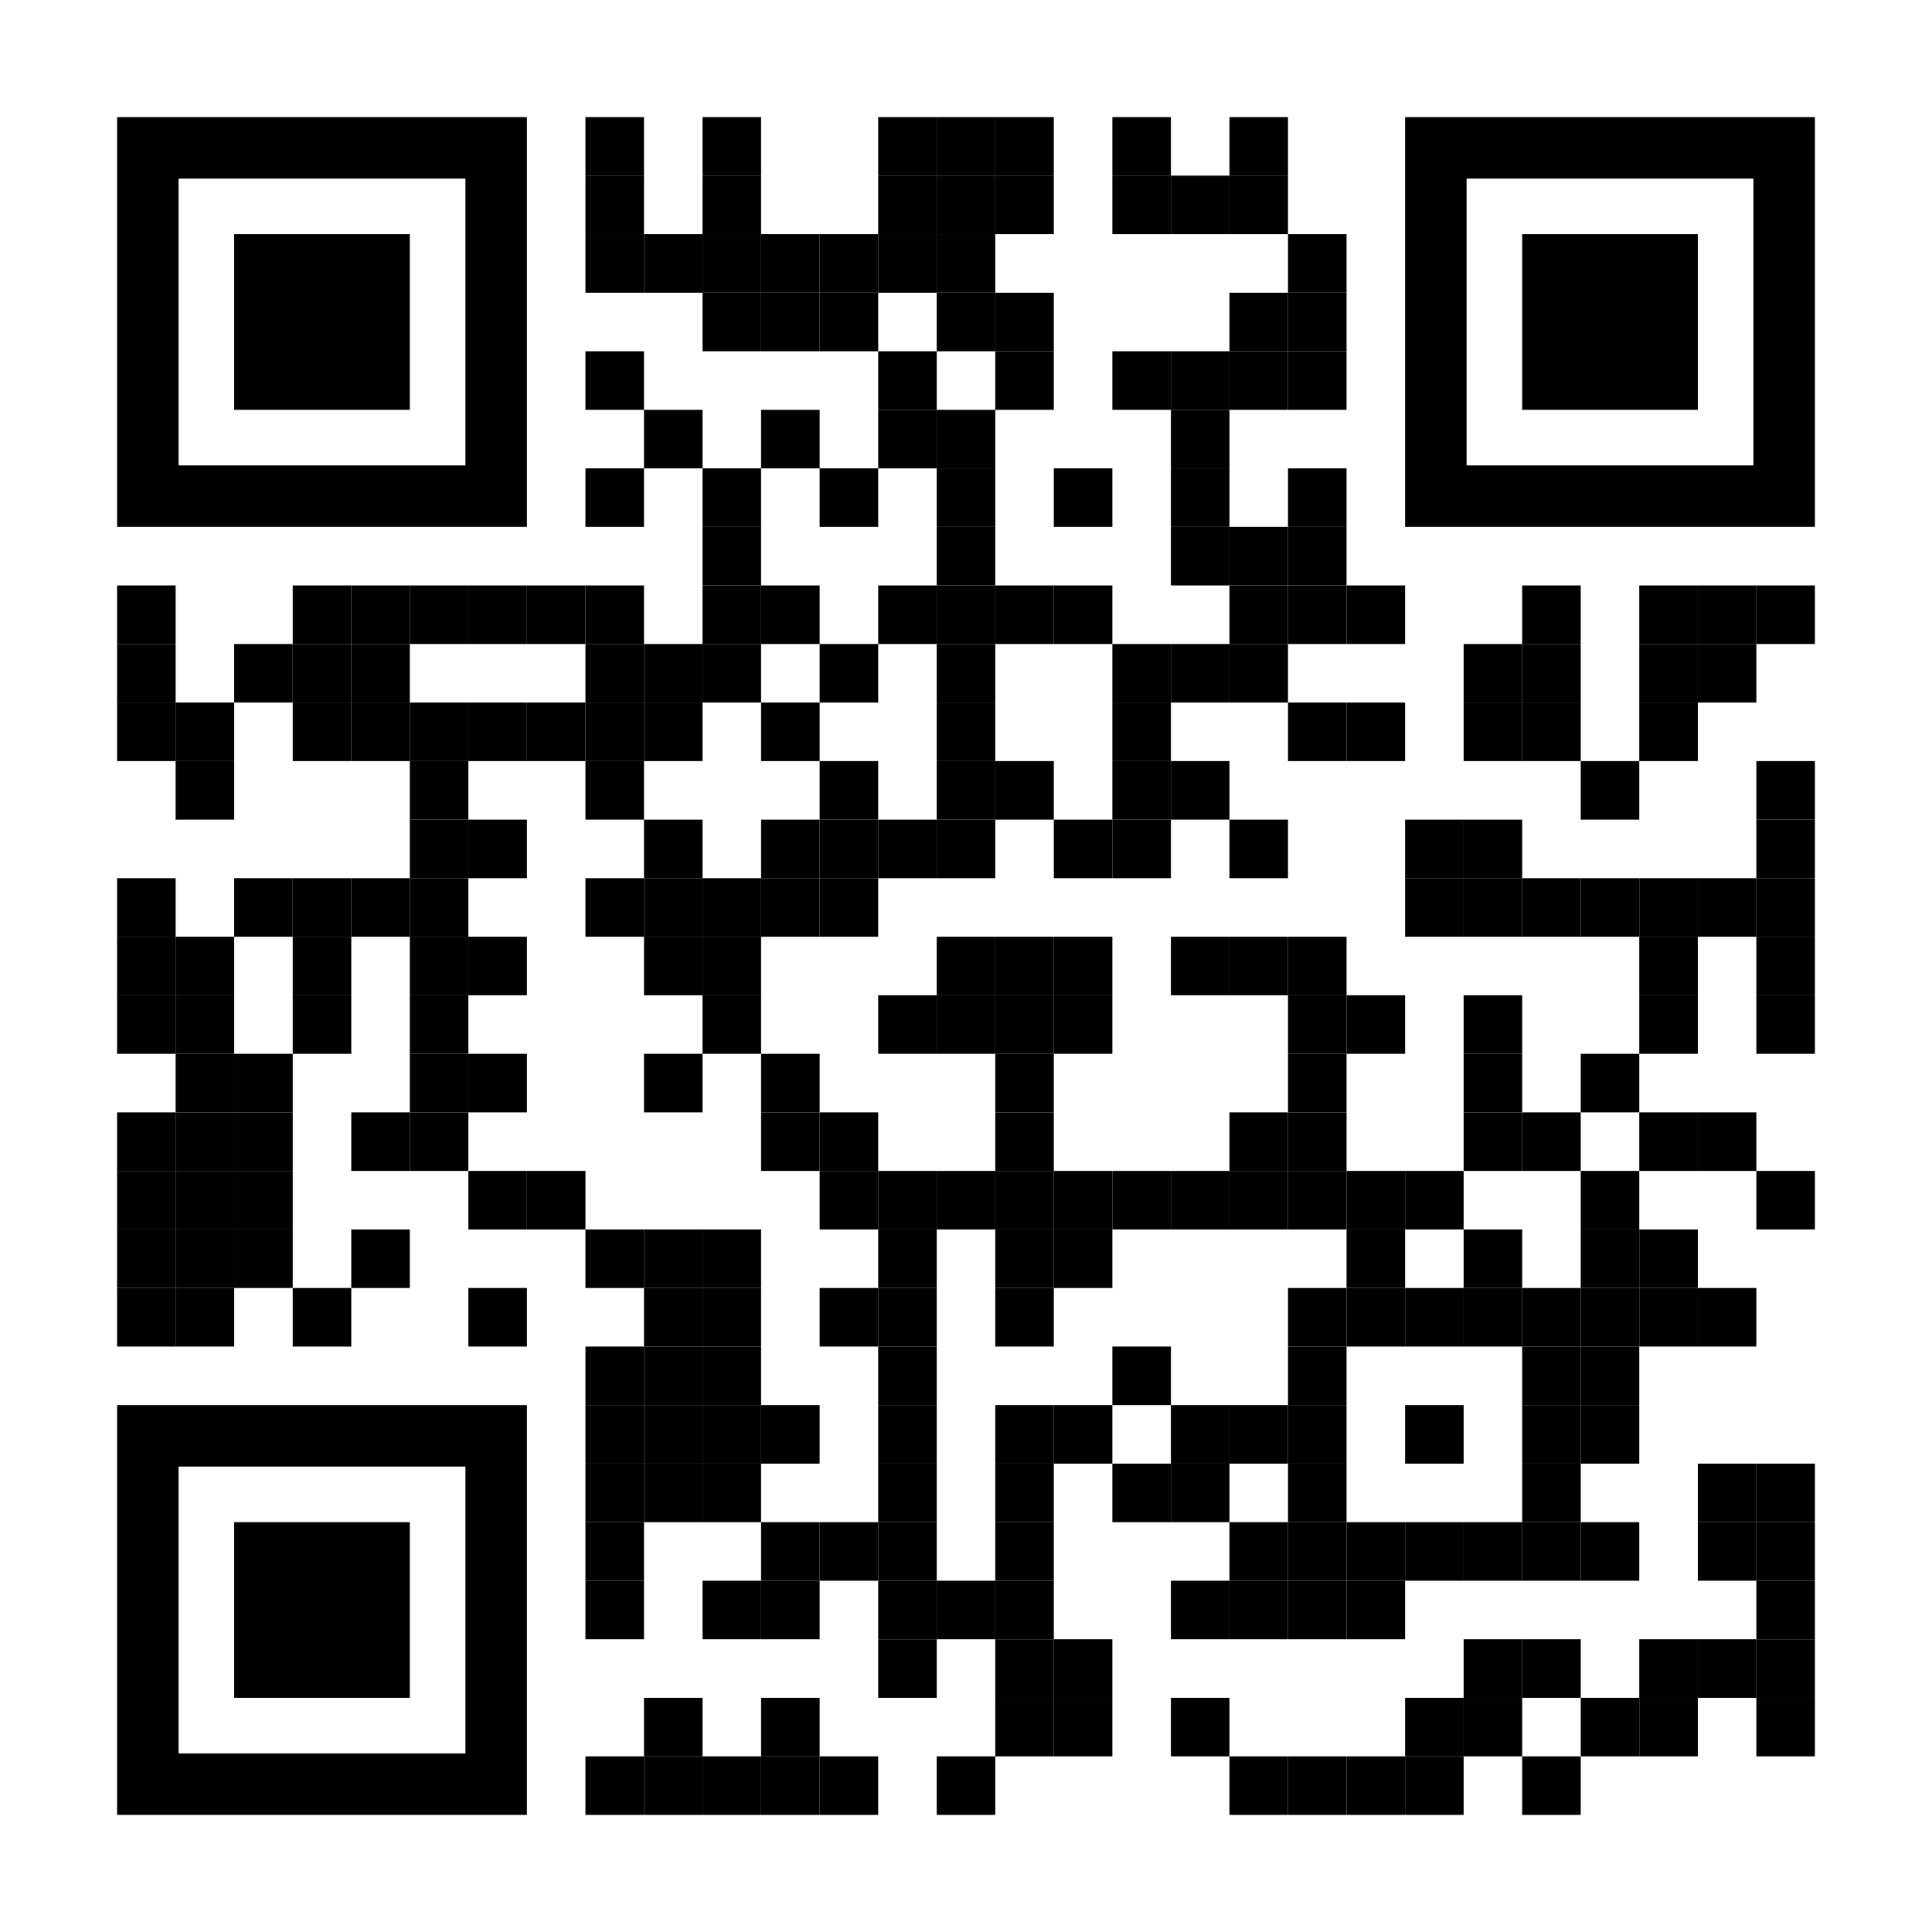 <?xml version="1.0" encoding="utf-8"?>
<!DOCTYPE svg PUBLIC "-//W3C//DTD SVG 1.1//EN" "http://www.w3.org/Graphics/SVG/1.1/DTD/svg11.dtd">
<svg version="1.1" id="Layer_1" xmlns="http://www.w3.org/2000/svg" xmlns:xlink="http://www.w3.org/1999/xlink" x="0px" y="0px"
width="429px" height="429px" viewBox="0 0 429 429" enable-background="new 0 0 429 429" xml:space="preserve">
<rect x="0" y="0" width="429" height="429" fill="rgb(255,255,255)" /><g transform="translate(26,26)"><g transform="translate(104,0) scale(0.13,0.13)"><g transform="" style="fill: rgb(0, 0, 0);">
<rect width="100" height="100"/>
</g></g><g transform="translate(130,0) scale(0.13,0.13)"><g transform="" style="fill: rgb(0, 0, 0);">
<rect width="100" height="100"/>
</g></g><g transform="translate(169,0) scale(0.13,0.13)"><g transform="" style="fill: rgb(0, 0, 0);">
<rect width="100" height="100"/>
</g></g><g transform="translate(182,0) scale(0.13,0.13)"><g transform="" style="fill: rgb(0, 0, 0);">
<rect width="100" height="100"/>
</g></g><g transform="translate(195,0) scale(0.13,0.13)"><g transform="" style="fill: rgb(0, 0, 0);">
<rect width="100" height="100"/>
</g></g><g transform="translate(221,0) scale(0.13,0.13)"><g transform="" style="fill: rgb(0, 0, 0);">
<rect width="100" height="100"/>
</g></g><g transform="translate(247,0) scale(0.13,0.13)"><g transform="" style="fill: rgb(0, 0, 0);">
<rect width="100" height="100"/>
</g></g><g transform="translate(104,13) scale(0.13,0.13)"><g transform="" style="fill: rgb(0, 0, 0);">
<rect width="100" height="100"/>
</g></g><g transform="translate(130,13) scale(0.13,0.13)"><g transform="" style="fill: rgb(0, 0, 0);">
<rect width="100" height="100"/>
</g></g><g transform="translate(169,13) scale(0.13,0.13)"><g transform="" style="fill: rgb(0, 0, 0);">
<rect width="100" height="100"/>
</g></g><g transform="translate(182,13) scale(0.13,0.13)"><g transform="" style="fill: rgb(0, 0, 0);">
<rect width="100" height="100"/>
</g></g><g transform="translate(195,13) scale(0.13,0.13)"><g transform="" style="fill: rgb(0, 0, 0);">
<rect width="100" height="100"/>
</g></g><g transform="translate(221,13) scale(0.13,0.13)"><g transform="" style="fill: rgb(0, 0, 0);">
<rect width="100" height="100"/>
</g></g><g transform="translate(234,13) scale(0.13,0.13)"><g transform="" style="fill: rgb(0, 0, 0);">
<rect width="100" height="100"/>
</g></g><g transform="translate(247,13) scale(0.13,0.13)"><g transform="" style="fill: rgb(0, 0, 0);">
<rect width="100" height="100"/>
</g></g><g transform="translate(104,26) scale(0.13,0.13)"><g transform="" style="fill: rgb(0, 0, 0);">
<rect width="100" height="100"/>
</g></g><g transform="translate(117,26) scale(0.13,0.13)"><g transform="" style="fill: rgb(0, 0, 0);">
<rect width="100" height="100"/>
</g></g><g transform="translate(130,26) scale(0.13,0.13)"><g transform="" style="fill: rgb(0, 0, 0);">
<rect width="100" height="100"/>
</g></g><g transform="translate(143,26) scale(0.13,0.13)"><g transform="" style="fill: rgb(0, 0, 0);">
<rect width="100" height="100"/>
</g></g><g transform="translate(156,26) scale(0.13,0.13)"><g transform="" style="fill: rgb(0, 0, 0);">
<rect width="100" height="100"/>
</g></g><g transform="translate(169,26) scale(0.13,0.13)"><g transform="" style="fill: rgb(0, 0, 0);">
<rect width="100" height="100"/>
</g></g><g transform="translate(182,26) scale(0.13,0.13)"><g transform="" style="fill: rgb(0, 0, 0);">
<rect width="100" height="100"/>
</g></g><g transform="translate(260,26) scale(0.13,0.13)"><g transform="" style="fill: rgb(0, 0, 0);">
<rect width="100" height="100"/>
</g></g><g transform="translate(130,39) scale(0.13,0.13)"><g transform="" style="fill: rgb(0, 0, 0);">
<rect width="100" height="100"/>
</g></g><g transform="translate(143,39) scale(0.13,0.13)"><g transform="" style="fill: rgb(0, 0, 0);">
<rect width="100" height="100"/>
</g></g><g transform="translate(156,39) scale(0.13,0.13)"><g transform="" style="fill: rgb(0, 0, 0);">
<rect width="100" height="100"/>
</g></g><g transform="translate(182,39) scale(0.13,0.13)"><g transform="" style="fill: rgb(0, 0, 0);">
<rect width="100" height="100"/>
</g></g><g transform="translate(195,39) scale(0.13,0.13)"><g transform="" style="fill: rgb(0, 0, 0);">
<rect width="100" height="100"/>
</g></g><g transform="translate(247,39) scale(0.13,0.13)"><g transform="" style="fill: rgb(0, 0, 0);">
<rect width="100" height="100"/>
</g></g><g transform="translate(260,39) scale(0.13,0.13)"><g transform="" style="fill: rgb(0, 0, 0);">
<rect width="100" height="100"/>
</g></g><g transform="translate(104,52) scale(0.13,0.13)"><g transform="" style="fill: rgb(0, 0, 0);">
<rect width="100" height="100"/>
</g></g><g transform="translate(169,52) scale(0.13,0.13)"><g transform="" style="fill: rgb(0, 0, 0);">
<rect width="100" height="100"/>
</g></g><g transform="translate(195,52) scale(0.13,0.13)"><g transform="" style="fill: rgb(0, 0, 0);">
<rect width="100" height="100"/>
</g></g><g transform="translate(221,52) scale(0.13,0.13)"><g transform="" style="fill: rgb(0, 0, 0);">
<rect width="100" height="100"/>
</g></g><g transform="translate(234,52) scale(0.13,0.13)"><g transform="" style="fill: rgb(0, 0, 0);">
<rect width="100" height="100"/>
</g></g><g transform="translate(247,52) scale(0.13,0.13)"><g transform="" style="fill: rgb(0, 0, 0);">
<rect width="100" height="100"/>
</g></g><g transform="translate(260,52) scale(0.13,0.13)"><g transform="" style="fill: rgb(0, 0, 0);">
<rect width="100" height="100"/>
</g></g><g transform="translate(117,65) scale(0.13,0.13)"><g transform="" style="fill: rgb(0, 0, 0);">
<rect width="100" height="100"/>
</g></g><g transform="translate(143,65) scale(0.13,0.13)"><g transform="" style="fill: rgb(0, 0, 0);">
<rect width="100" height="100"/>
</g></g><g transform="translate(169,65) scale(0.13,0.13)"><g transform="" style="fill: rgb(0, 0, 0);">
<rect width="100" height="100"/>
</g></g><g transform="translate(182,65) scale(0.13,0.13)"><g transform="" style="fill: rgb(0, 0, 0);">
<rect width="100" height="100"/>
</g></g><g transform="translate(234,65) scale(0.13,0.13)"><g transform="" style="fill: rgb(0, 0, 0);">
<rect width="100" height="100"/>
</g></g><g transform="translate(104,78) scale(0.13,0.13)"><g transform="" style="fill: rgb(0, 0, 0);">
<rect width="100" height="100"/>
</g></g><g transform="translate(130,78) scale(0.13,0.13)"><g transform="" style="fill: rgb(0, 0, 0);">
<rect width="100" height="100"/>
</g></g><g transform="translate(156,78) scale(0.13,0.13)"><g transform="" style="fill: rgb(0, 0, 0);">
<rect width="100" height="100"/>
</g></g><g transform="translate(182,78) scale(0.13,0.13)"><g transform="" style="fill: rgb(0, 0, 0);">
<rect width="100" height="100"/>
</g></g><g transform="translate(208,78) scale(0.13,0.13)"><g transform="" style="fill: rgb(0, 0, 0);">
<rect width="100" height="100"/>
</g></g><g transform="translate(234,78) scale(0.13,0.13)"><g transform="" style="fill: rgb(0, 0, 0);">
<rect width="100" height="100"/>
</g></g><g transform="translate(260,78) scale(0.13,0.13)"><g transform="" style="fill: rgb(0, 0, 0);">
<rect width="100" height="100"/>
</g></g><g transform="translate(130,91) scale(0.13,0.13)"><g transform="" style="fill: rgb(0, 0, 0);">
<rect width="100" height="100"/>
</g></g><g transform="translate(182,91) scale(0.13,0.13)"><g transform="" style="fill: rgb(0, 0, 0);">
<rect width="100" height="100"/>
</g></g><g transform="translate(234,91) scale(0.13,0.13)"><g transform="" style="fill: rgb(0, 0, 0);">
<rect width="100" height="100"/>
</g></g><g transform="translate(247,91) scale(0.13,0.13)"><g transform="" style="fill: rgb(0, 0, 0);">
<rect width="100" height="100"/>
</g></g><g transform="translate(260,91) scale(0.13,0.13)"><g transform="" style="fill: rgb(0, 0, 0);">
<rect width="100" height="100"/>
</g></g><g transform="translate(0,104) scale(0.13,0.13)"><g transform="" style="fill: rgb(0, 0, 0);">
<rect width="100" height="100"/>
</g></g><g transform="translate(39,104) scale(0.13,0.13)"><g transform="" style="fill: rgb(0, 0, 0);">
<rect width="100" height="100"/>
</g></g><g transform="translate(52,104) scale(0.13,0.13)"><g transform="" style="fill: rgb(0, 0, 0);">
<rect width="100" height="100"/>
</g></g><g transform="translate(65,104) scale(0.13,0.13)"><g transform="" style="fill: rgb(0, 0, 0);">
<rect width="100" height="100"/>
</g></g><g transform="translate(78,104) scale(0.13,0.13)"><g transform="" style="fill: rgb(0, 0, 0);">
<rect width="100" height="100"/>
</g></g><g transform="translate(91,104) scale(0.13,0.13)"><g transform="" style="fill: rgb(0, 0, 0);">
<rect width="100" height="100"/>
</g></g><g transform="translate(104,104) scale(0.13,0.13)"><g transform="" style="fill: rgb(0, 0, 0);">
<rect width="100" height="100"/>
</g></g><g transform="translate(130,104) scale(0.13,0.13)"><g transform="" style="fill: rgb(0, 0, 0);">
<rect width="100" height="100"/>
</g></g><g transform="translate(143,104) scale(0.13,0.13)"><g transform="" style="fill: rgb(0, 0, 0);">
<rect width="100" height="100"/>
</g></g><g transform="translate(169,104) scale(0.13,0.13)"><g transform="" style="fill: rgb(0, 0, 0);">
<rect width="100" height="100"/>
</g></g><g transform="translate(182,104) scale(0.13,0.13)"><g transform="" style="fill: rgb(0, 0, 0);">
<rect width="100" height="100"/>
</g></g><g transform="translate(195,104) scale(0.13,0.13)"><g transform="" style="fill: rgb(0, 0, 0);">
<rect width="100" height="100"/>
</g></g><g transform="translate(208,104) scale(0.13,0.13)"><g transform="" style="fill: rgb(0, 0, 0);">
<rect width="100" height="100"/>
</g></g><g transform="translate(247,104) scale(0.13,0.13)"><g transform="" style="fill: rgb(0, 0, 0);">
<rect width="100" height="100"/>
</g></g><g transform="translate(260,104) scale(0.13,0.13)"><g transform="" style="fill: rgb(0, 0, 0);">
<rect width="100" height="100"/>
</g></g><g transform="translate(273,104) scale(0.13,0.13)"><g transform="" style="fill: rgb(0, 0, 0);">
<rect width="100" height="100"/>
</g></g><g transform="translate(312,104) scale(0.13,0.13)"><g transform="" style="fill: rgb(0, 0, 0);">
<rect width="100" height="100"/>
</g></g><g transform="translate(338,104) scale(0.13,0.13)"><g transform="" style="fill: rgb(0, 0, 0);">
<rect width="100" height="100"/>
</g></g><g transform="translate(351,104) scale(0.13,0.13)"><g transform="" style="fill: rgb(0, 0, 0);">
<rect width="100" height="100"/>
</g></g><g transform="translate(364,104) scale(0.13,0.13)"><g transform="" style="fill: rgb(0, 0, 0);">
<rect width="100" height="100"/>
</g></g><g transform="translate(0,117) scale(0.13,0.13)"><g transform="" style="fill: rgb(0, 0, 0);">
<rect width="100" height="100"/>
</g></g><g transform="translate(26,117) scale(0.13,0.13)"><g transform="" style="fill: rgb(0, 0, 0);">
<rect width="100" height="100"/>
</g></g><g transform="translate(39,117) scale(0.13,0.13)"><g transform="" style="fill: rgb(0, 0, 0);">
<rect width="100" height="100"/>
</g></g><g transform="translate(52,117) scale(0.13,0.13)"><g transform="" style="fill: rgb(0, 0, 0);">
<rect width="100" height="100"/>
</g></g><g transform="translate(104,117) scale(0.13,0.13)"><g transform="" style="fill: rgb(0, 0, 0);">
<rect width="100" height="100"/>
</g></g><g transform="translate(117,117) scale(0.13,0.13)"><g transform="" style="fill: rgb(0, 0, 0);">
<rect width="100" height="100"/>
</g></g><g transform="translate(130,117) scale(0.13,0.13)"><g transform="" style="fill: rgb(0, 0, 0);">
<rect width="100" height="100"/>
</g></g><g transform="translate(156,117) scale(0.13,0.13)"><g transform="" style="fill: rgb(0, 0, 0);">
<rect width="100" height="100"/>
</g></g><g transform="translate(182,117) scale(0.13,0.13)"><g transform="" style="fill: rgb(0, 0, 0);">
<rect width="100" height="100"/>
</g></g><g transform="translate(221,117) scale(0.13,0.13)"><g transform="" style="fill: rgb(0, 0, 0);">
<rect width="100" height="100"/>
</g></g><g transform="translate(234,117) scale(0.13,0.13)"><g transform="" style="fill: rgb(0, 0, 0);">
<rect width="100" height="100"/>
</g></g><g transform="translate(247,117) scale(0.13,0.13)"><g transform="" style="fill: rgb(0, 0, 0);">
<rect width="100" height="100"/>
</g></g><g transform="translate(299,117) scale(0.13,0.13)"><g transform="" style="fill: rgb(0, 0, 0);">
<rect width="100" height="100"/>
</g></g><g transform="translate(312,117) scale(0.13,0.13)"><g transform="" style="fill: rgb(0, 0, 0);">
<rect width="100" height="100"/>
</g></g><g transform="translate(338,117) scale(0.13,0.13)"><g transform="" style="fill: rgb(0, 0, 0);">
<rect width="100" height="100"/>
</g></g><g transform="translate(351,117) scale(0.13,0.13)"><g transform="" style="fill: rgb(0, 0, 0);">
<rect width="100" height="100"/>
</g></g><g transform="translate(0,130) scale(0.13,0.13)"><g transform="" style="fill: rgb(0, 0, 0);">
<rect width="100" height="100"/>
</g></g><g transform="translate(13,130) scale(0.13,0.13)"><g transform="" style="fill: rgb(0, 0, 0);">
<rect width="100" height="100"/>
</g></g><g transform="translate(39,130) scale(0.13,0.13)"><g transform="" style="fill: rgb(0, 0, 0);">
<rect width="100" height="100"/>
</g></g><g transform="translate(52,130) scale(0.13,0.13)"><g transform="" style="fill: rgb(0, 0, 0);">
<rect width="100" height="100"/>
</g></g><g transform="translate(65,130) scale(0.13,0.13)"><g transform="" style="fill: rgb(0, 0, 0);">
<rect width="100" height="100"/>
</g></g><g transform="translate(78,130) scale(0.13,0.13)"><g transform="" style="fill: rgb(0, 0, 0);">
<rect width="100" height="100"/>
</g></g><g transform="translate(91,130) scale(0.13,0.13)"><g transform="" style="fill: rgb(0, 0, 0);">
<rect width="100" height="100"/>
</g></g><g transform="translate(104,130) scale(0.13,0.13)"><g transform="" style="fill: rgb(0, 0, 0);">
<rect width="100" height="100"/>
</g></g><g transform="translate(117,130) scale(0.13,0.13)"><g transform="" style="fill: rgb(0, 0, 0);">
<rect width="100" height="100"/>
</g></g><g transform="translate(143,130) scale(0.13,0.13)"><g transform="" style="fill: rgb(0, 0, 0);">
<rect width="100" height="100"/>
</g></g><g transform="translate(182,130) scale(0.13,0.13)"><g transform="" style="fill: rgb(0, 0, 0);">
<rect width="100" height="100"/>
</g></g><g transform="translate(221,130) scale(0.13,0.13)"><g transform="" style="fill: rgb(0, 0, 0);">
<rect width="100" height="100"/>
</g></g><g transform="translate(260,130) scale(0.13,0.13)"><g transform="" style="fill: rgb(0, 0, 0);">
<rect width="100" height="100"/>
</g></g><g transform="translate(273,130) scale(0.13,0.13)"><g transform="" style="fill: rgb(0, 0, 0);">
<rect width="100" height="100"/>
</g></g><g transform="translate(299,130) scale(0.13,0.13)"><g transform="" style="fill: rgb(0, 0, 0);">
<rect width="100" height="100"/>
</g></g><g transform="translate(312,130) scale(0.13,0.13)"><g transform="" style="fill: rgb(0, 0, 0);">
<rect width="100" height="100"/>
</g></g><g transform="translate(338,130) scale(0.13,0.13)"><g transform="" style="fill: rgb(0, 0, 0);">
<rect width="100" height="100"/>
</g></g><g transform="translate(13,143) scale(0.13,0.13)"><g transform="" style="fill: rgb(0, 0, 0);">
<rect width="100" height="100"/>
</g></g><g transform="translate(65,143) scale(0.13,0.13)"><g transform="" style="fill: rgb(0, 0, 0);">
<rect width="100" height="100"/>
</g></g><g transform="translate(104,143) scale(0.13,0.13)"><g transform="" style="fill: rgb(0, 0, 0);">
<rect width="100" height="100"/>
</g></g><g transform="translate(156,143) scale(0.13,0.13)"><g transform="" style="fill: rgb(0, 0, 0);">
<rect width="100" height="100"/>
</g></g><g transform="translate(182,143) scale(0.13,0.13)"><g transform="" style="fill: rgb(0, 0, 0);">
<rect width="100" height="100"/>
</g></g><g transform="translate(195,143) scale(0.13,0.13)"><g transform="" style="fill: rgb(0, 0, 0);">
<rect width="100" height="100"/>
</g></g><g transform="translate(221,143) scale(0.13,0.13)"><g transform="" style="fill: rgb(0, 0, 0);">
<rect width="100" height="100"/>
</g></g><g transform="translate(234,143) scale(0.13,0.13)"><g transform="" style="fill: rgb(0, 0, 0);">
<rect width="100" height="100"/>
</g></g><g transform="translate(325,143) scale(0.13,0.13)"><g transform="" style="fill: rgb(0, 0, 0);">
<rect width="100" height="100"/>
</g></g><g transform="translate(364,143) scale(0.13,0.13)"><g transform="" style="fill: rgb(0, 0, 0);">
<rect width="100" height="100"/>
</g></g><g transform="translate(65,156) scale(0.13,0.13)"><g transform="" style="fill: rgb(0, 0, 0);">
<rect width="100" height="100"/>
</g></g><g transform="translate(78,156) scale(0.13,0.13)"><g transform="" style="fill: rgb(0, 0, 0);">
<rect width="100" height="100"/>
</g></g><g transform="translate(117,156) scale(0.13,0.13)"><g transform="" style="fill: rgb(0, 0, 0);">
<rect width="100" height="100"/>
</g></g><g transform="translate(143,156) scale(0.13,0.13)"><g transform="" style="fill: rgb(0, 0, 0);">
<rect width="100" height="100"/>
</g></g><g transform="translate(156,156) scale(0.13,0.13)"><g transform="" style="fill: rgb(0, 0, 0);">
<rect width="100" height="100"/>
</g></g><g transform="translate(169,156) scale(0.13,0.13)"><g transform="" style="fill: rgb(0, 0, 0);">
<rect width="100" height="100"/>
</g></g><g transform="translate(182,156) scale(0.13,0.13)"><g transform="" style="fill: rgb(0, 0, 0);">
<rect width="100" height="100"/>
</g></g><g transform="translate(208,156) scale(0.13,0.13)"><g transform="" style="fill: rgb(0, 0, 0);">
<rect width="100" height="100"/>
</g></g><g transform="translate(221,156) scale(0.13,0.13)"><g transform="" style="fill: rgb(0, 0, 0);">
<rect width="100" height="100"/>
</g></g><g transform="translate(247,156) scale(0.13,0.13)"><g transform="" style="fill: rgb(0, 0, 0);">
<rect width="100" height="100"/>
</g></g><g transform="translate(286,156) scale(0.13,0.13)"><g transform="" style="fill: rgb(0, 0, 0);">
<rect width="100" height="100"/>
</g></g><g transform="translate(299,156) scale(0.13,0.13)"><g transform="" style="fill: rgb(0, 0, 0);">
<rect width="100" height="100"/>
</g></g><g transform="translate(364,156) scale(0.13,0.13)"><g transform="" style="fill: rgb(0, 0, 0);">
<rect width="100" height="100"/>
</g></g><g transform="translate(0,169) scale(0.13,0.13)"><g transform="" style="fill: rgb(0, 0, 0);">
<rect width="100" height="100"/>
</g></g><g transform="translate(26,169) scale(0.13,0.13)"><g transform="" style="fill: rgb(0, 0, 0);">
<rect width="100" height="100"/>
</g></g><g transform="translate(39,169) scale(0.13,0.13)"><g transform="" style="fill: rgb(0, 0, 0);">
<rect width="100" height="100"/>
</g></g><g transform="translate(52,169) scale(0.13,0.13)"><g transform="" style="fill: rgb(0, 0, 0);">
<rect width="100" height="100"/>
</g></g><g transform="translate(65,169) scale(0.13,0.13)"><g transform="" style="fill: rgb(0, 0, 0);">
<rect width="100" height="100"/>
</g></g><g transform="translate(104,169) scale(0.13,0.13)"><g transform="" style="fill: rgb(0, 0, 0);">
<rect width="100" height="100"/>
</g></g><g transform="translate(117,169) scale(0.13,0.13)"><g transform="" style="fill: rgb(0, 0, 0);">
<rect width="100" height="100"/>
</g></g><g transform="translate(130,169) scale(0.13,0.13)"><g transform="" style="fill: rgb(0, 0, 0);">
<rect width="100" height="100"/>
</g></g><g transform="translate(143,169) scale(0.13,0.13)"><g transform="" style="fill: rgb(0, 0, 0);">
<rect width="100" height="100"/>
</g></g><g transform="translate(156,169) scale(0.13,0.13)"><g transform="" style="fill: rgb(0, 0, 0);">
<rect width="100" height="100"/>
</g></g><g transform="translate(286,169) scale(0.13,0.13)"><g transform="" style="fill: rgb(0, 0, 0);">
<rect width="100" height="100"/>
</g></g><g transform="translate(299,169) scale(0.13,0.13)"><g transform="" style="fill: rgb(0, 0, 0);">
<rect width="100" height="100"/>
</g></g><g transform="translate(312,169) scale(0.13,0.13)"><g transform="" style="fill: rgb(0, 0, 0);">
<rect width="100" height="100"/>
</g></g><g transform="translate(325,169) scale(0.13,0.13)"><g transform="" style="fill: rgb(0, 0, 0);">
<rect width="100" height="100"/>
</g></g><g transform="translate(338,169) scale(0.13,0.13)"><g transform="" style="fill: rgb(0, 0, 0);">
<rect width="100" height="100"/>
</g></g><g transform="translate(351,169) scale(0.13,0.13)"><g transform="" style="fill: rgb(0, 0, 0);">
<rect width="100" height="100"/>
</g></g><g transform="translate(364,169) scale(0.13,0.13)"><g transform="" style="fill: rgb(0, 0, 0);">
<rect width="100" height="100"/>
</g></g><g transform="translate(0,182) scale(0.13,0.13)"><g transform="" style="fill: rgb(0, 0, 0);">
<rect width="100" height="100"/>
</g></g><g transform="translate(13,182) scale(0.13,0.13)"><g transform="" style="fill: rgb(0, 0, 0);">
<rect width="100" height="100"/>
</g></g><g transform="translate(39,182) scale(0.13,0.13)"><g transform="" style="fill: rgb(0, 0, 0);">
<rect width="100" height="100"/>
</g></g><g transform="translate(65,182) scale(0.13,0.13)"><g transform="" style="fill: rgb(0, 0, 0);">
<rect width="100" height="100"/>
</g></g><g transform="translate(78,182) scale(0.13,0.13)"><g transform="" style="fill: rgb(0, 0, 0);">
<rect width="100" height="100"/>
</g></g><g transform="translate(117,182) scale(0.13,0.13)"><g transform="" style="fill: rgb(0, 0, 0);">
<rect width="100" height="100"/>
</g></g><g transform="translate(130,182) scale(0.13,0.13)"><g transform="" style="fill: rgb(0, 0, 0);">
<rect width="100" height="100"/>
</g></g><g transform="translate(182,182) scale(0.13,0.13)"><g transform="" style="fill: rgb(0, 0, 0);">
<rect width="100" height="100"/>
</g></g><g transform="translate(195,182) scale(0.13,0.13)"><g transform="" style="fill: rgb(0, 0, 0);">
<rect width="100" height="100"/>
</g></g><g transform="translate(208,182) scale(0.13,0.13)"><g transform="" style="fill: rgb(0, 0, 0);">
<rect width="100" height="100"/>
</g></g><g transform="translate(234,182) scale(0.13,0.13)"><g transform="" style="fill: rgb(0, 0, 0);">
<rect width="100" height="100"/>
</g></g><g transform="translate(247,182) scale(0.13,0.13)"><g transform="" style="fill: rgb(0, 0, 0);">
<rect width="100" height="100"/>
</g></g><g transform="translate(260,182) scale(0.13,0.13)"><g transform="" style="fill: rgb(0, 0, 0);">
<rect width="100" height="100"/>
</g></g><g transform="translate(338,182) scale(0.13,0.13)"><g transform="" style="fill: rgb(0, 0, 0);">
<rect width="100" height="100"/>
</g></g><g transform="translate(364,182) scale(0.13,0.13)"><g transform="" style="fill: rgb(0, 0, 0);">
<rect width="100" height="100"/>
</g></g><g transform="translate(0,195) scale(0.13,0.13)"><g transform="" style="fill: rgb(0, 0, 0);">
<rect width="100" height="100"/>
</g></g><g transform="translate(13,195) scale(0.13,0.13)"><g transform="" style="fill: rgb(0, 0, 0);">
<rect width="100" height="100"/>
</g></g><g transform="translate(39,195) scale(0.13,0.13)"><g transform="" style="fill: rgb(0, 0, 0);">
<rect width="100" height="100"/>
</g></g><g transform="translate(65,195) scale(0.13,0.13)"><g transform="" style="fill: rgb(0, 0, 0);">
<rect width="100" height="100"/>
</g></g><g transform="translate(130,195) scale(0.13,0.13)"><g transform="" style="fill: rgb(0, 0, 0);">
<rect width="100" height="100"/>
</g></g><g transform="translate(169,195) scale(0.13,0.13)"><g transform="" style="fill: rgb(0, 0, 0);">
<rect width="100" height="100"/>
</g></g><g transform="translate(182,195) scale(0.13,0.13)"><g transform="" style="fill: rgb(0, 0, 0);">
<rect width="100" height="100"/>
</g></g><g transform="translate(195,195) scale(0.13,0.13)"><g transform="" style="fill: rgb(0, 0, 0);">
<rect width="100" height="100"/>
</g></g><g transform="translate(208,195) scale(0.13,0.13)"><g transform="" style="fill: rgb(0, 0, 0);">
<rect width="100" height="100"/>
</g></g><g transform="translate(260,195) scale(0.13,0.13)"><g transform="" style="fill: rgb(0, 0, 0);">
<rect width="100" height="100"/>
</g></g><g transform="translate(273,195) scale(0.13,0.13)"><g transform="" style="fill: rgb(0, 0, 0);">
<rect width="100" height="100"/>
</g></g><g transform="translate(299,195) scale(0.13,0.13)"><g transform="" style="fill: rgb(0, 0, 0);">
<rect width="100" height="100"/>
</g></g><g transform="translate(338,195) scale(0.13,0.13)"><g transform="" style="fill: rgb(0, 0, 0);">
<rect width="100" height="100"/>
</g></g><g transform="translate(364,195) scale(0.13,0.13)"><g transform="" style="fill: rgb(0, 0, 0);">
<rect width="100" height="100"/>
</g></g><g transform="translate(13,208) scale(0.13,0.13)"><g transform="" style="fill: rgb(0, 0, 0);">
<rect width="100" height="100"/>
</g></g><g transform="translate(26,208) scale(0.13,0.13)"><g transform="" style="fill: rgb(0, 0, 0);">
<rect width="100" height="100"/>
</g></g><g transform="translate(65,208) scale(0.13,0.13)"><g transform="" style="fill: rgb(0, 0, 0);">
<rect width="100" height="100"/>
</g></g><g transform="translate(78,208) scale(0.13,0.13)"><g transform="" style="fill: rgb(0, 0, 0);">
<rect width="100" height="100"/>
</g></g><g transform="translate(117,208) scale(0.13,0.13)"><g transform="" style="fill: rgb(0, 0, 0);">
<rect width="100" height="100"/>
</g></g><g transform="translate(143,208) scale(0.13,0.13)"><g transform="" style="fill: rgb(0, 0, 0);">
<rect width="100" height="100"/>
</g></g><g transform="translate(195,208) scale(0.13,0.13)"><g transform="" style="fill: rgb(0, 0, 0);">
<rect width="100" height="100"/>
</g></g><g transform="translate(260,208) scale(0.13,0.13)"><g transform="" style="fill: rgb(0, 0, 0);">
<rect width="100" height="100"/>
</g></g><g transform="translate(299,208) scale(0.13,0.13)"><g transform="" style="fill: rgb(0, 0, 0);">
<rect width="100" height="100"/>
</g></g><g transform="translate(325,208) scale(0.13,0.13)"><g transform="" style="fill: rgb(0, 0, 0);">
<rect width="100" height="100"/>
</g></g><g transform="translate(0,221) scale(0.13,0.13)"><g transform="" style="fill: rgb(0, 0, 0);">
<rect width="100" height="100"/>
</g></g><g transform="translate(13,221) scale(0.13,0.13)"><g transform="" style="fill: rgb(0, 0, 0);">
<rect width="100" height="100"/>
</g></g><g transform="translate(26,221) scale(0.13,0.13)"><g transform="" style="fill: rgb(0, 0, 0);">
<rect width="100" height="100"/>
</g></g><g transform="translate(52,221) scale(0.13,0.13)"><g transform="" style="fill: rgb(0, 0, 0);">
<rect width="100" height="100"/>
</g></g><g transform="translate(65,221) scale(0.13,0.13)"><g transform="" style="fill: rgb(0, 0, 0);">
<rect width="100" height="100"/>
</g></g><g transform="translate(143,221) scale(0.13,0.13)"><g transform="" style="fill: rgb(0, 0, 0);">
<rect width="100" height="100"/>
</g></g><g transform="translate(156,221) scale(0.13,0.13)"><g transform="" style="fill: rgb(0, 0, 0);">
<rect width="100" height="100"/>
</g></g><g transform="translate(195,221) scale(0.13,0.13)"><g transform="" style="fill: rgb(0, 0, 0);">
<rect width="100" height="100"/>
</g></g><g transform="translate(247,221) scale(0.13,0.13)"><g transform="" style="fill: rgb(0, 0, 0);">
<rect width="100" height="100"/>
</g></g><g transform="translate(260,221) scale(0.13,0.13)"><g transform="" style="fill: rgb(0, 0, 0);">
<rect width="100" height="100"/>
</g></g><g transform="translate(299,221) scale(0.13,0.13)"><g transform="" style="fill: rgb(0, 0, 0);">
<rect width="100" height="100"/>
</g></g><g transform="translate(312,221) scale(0.13,0.13)"><g transform="" style="fill: rgb(0, 0, 0);">
<rect width="100" height="100"/>
</g></g><g transform="translate(338,221) scale(0.13,0.13)"><g transform="" style="fill: rgb(0, 0, 0);">
<rect width="100" height="100"/>
</g></g><g transform="translate(351,221) scale(0.13,0.13)"><g transform="" style="fill: rgb(0, 0, 0);">
<rect width="100" height="100"/>
</g></g><g transform="translate(0,234) scale(0.13,0.13)"><g transform="" style="fill: rgb(0, 0, 0);">
<rect width="100" height="100"/>
</g></g><g transform="translate(13,234) scale(0.13,0.13)"><g transform="" style="fill: rgb(0, 0, 0);">
<rect width="100" height="100"/>
</g></g><g transform="translate(26,234) scale(0.13,0.13)"><g transform="" style="fill: rgb(0, 0, 0);">
<rect width="100" height="100"/>
</g></g><g transform="translate(78,234) scale(0.13,0.13)"><g transform="" style="fill: rgb(0, 0, 0);">
<rect width="100" height="100"/>
</g></g><g transform="translate(91,234) scale(0.13,0.13)"><g transform="" style="fill: rgb(0, 0, 0);">
<rect width="100" height="100"/>
</g></g><g transform="translate(156,234) scale(0.13,0.13)"><g transform="" style="fill: rgb(0, 0, 0);">
<rect width="100" height="100"/>
</g></g><g transform="translate(169,234) scale(0.13,0.13)"><g transform="" style="fill: rgb(0, 0, 0);">
<rect width="100" height="100"/>
</g></g><g transform="translate(182,234) scale(0.13,0.13)"><g transform="" style="fill: rgb(0, 0, 0);">
<rect width="100" height="100"/>
</g></g><g transform="translate(195,234) scale(0.13,0.13)"><g transform="" style="fill: rgb(0, 0, 0);">
<rect width="100" height="100"/>
</g></g><g transform="translate(208,234) scale(0.13,0.13)"><g transform="" style="fill: rgb(0, 0, 0);">
<rect width="100" height="100"/>
</g></g><g transform="translate(221,234) scale(0.13,0.13)"><g transform="" style="fill: rgb(0, 0, 0);">
<rect width="100" height="100"/>
</g></g><g transform="translate(234,234) scale(0.13,0.13)"><g transform="" style="fill: rgb(0, 0, 0);">
<rect width="100" height="100"/>
</g></g><g transform="translate(247,234) scale(0.13,0.13)"><g transform="" style="fill: rgb(0, 0, 0);">
<rect width="100" height="100"/>
</g></g><g transform="translate(260,234) scale(0.13,0.13)"><g transform="" style="fill: rgb(0, 0, 0);">
<rect width="100" height="100"/>
</g></g><g transform="translate(273,234) scale(0.13,0.13)"><g transform="" style="fill: rgb(0, 0, 0);">
<rect width="100" height="100"/>
</g></g><g transform="translate(286,234) scale(0.13,0.13)"><g transform="" style="fill: rgb(0, 0, 0);">
<rect width="100" height="100"/>
</g></g><g transform="translate(325,234) scale(0.13,0.13)"><g transform="" style="fill: rgb(0, 0, 0);">
<rect width="100" height="100"/>
</g></g><g transform="translate(364,234) scale(0.13,0.13)"><g transform="" style="fill: rgb(0, 0, 0);">
<rect width="100" height="100"/>
</g></g><g transform="translate(0,247) scale(0.13,0.13)"><g transform="" style="fill: rgb(0, 0, 0);">
<rect width="100" height="100"/>
</g></g><g transform="translate(13,247) scale(0.13,0.13)"><g transform="" style="fill: rgb(0, 0, 0);">
<rect width="100" height="100"/>
</g></g><g transform="translate(26,247) scale(0.13,0.13)"><g transform="" style="fill: rgb(0, 0, 0);">
<rect width="100" height="100"/>
</g></g><g transform="translate(52,247) scale(0.13,0.13)"><g transform="" style="fill: rgb(0, 0, 0);">
<rect width="100" height="100"/>
</g></g><g transform="translate(104,247) scale(0.13,0.13)"><g transform="" style="fill: rgb(0, 0, 0);">
<rect width="100" height="100"/>
</g></g><g transform="translate(117,247) scale(0.13,0.13)"><g transform="" style="fill: rgb(0, 0, 0);">
<rect width="100" height="100"/>
</g></g><g transform="translate(130,247) scale(0.13,0.13)"><g transform="" style="fill: rgb(0, 0, 0);">
<rect width="100" height="100"/>
</g></g><g transform="translate(169,247) scale(0.13,0.13)"><g transform="" style="fill: rgb(0, 0, 0);">
<rect width="100" height="100"/>
</g></g><g transform="translate(195,247) scale(0.13,0.13)"><g transform="" style="fill: rgb(0, 0, 0);">
<rect width="100" height="100"/>
</g></g><g transform="translate(208,247) scale(0.13,0.13)"><g transform="" style="fill: rgb(0, 0, 0);">
<rect width="100" height="100"/>
</g></g><g transform="translate(273,247) scale(0.13,0.13)"><g transform="" style="fill: rgb(0, 0, 0);">
<rect width="100" height="100"/>
</g></g><g transform="translate(299,247) scale(0.13,0.13)"><g transform="" style="fill: rgb(0, 0, 0);">
<rect width="100" height="100"/>
</g></g><g transform="translate(325,247) scale(0.13,0.13)"><g transform="" style="fill: rgb(0, 0, 0);">
<rect width="100" height="100"/>
</g></g><g transform="translate(338,247) scale(0.13,0.13)"><g transform="" style="fill: rgb(0, 0, 0);">
<rect width="100" height="100"/>
</g></g><g transform="translate(0,260) scale(0.13,0.13)"><g transform="" style="fill: rgb(0, 0, 0);">
<rect width="100" height="100"/>
</g></g><g transform="translate(13,260) scale(0.13,0.13)"><g transform="" style="fill: rgb(0, 0, 0);">
<rect width="100" height="100"/>
</g></g><g transform="translate(39,260) scale(0.13,0.13)"><g transform="" style="fill: rgb(0, 0, 0);">
<rect width="100" height="100"/>
</g></g><g transform="translate(78,260) scale(0.13,0.13)"><g transform="" style="fill: rgb(0, 0, 0);">
<rect width="100" height="100"/>
</g></g><g transform="translate(117,260) scale(0.13,0.13)"><g transform="" style="fill: rgb(0, 0, 0);">
<rect width="100" height="100"/>
</g></g><g transform="translate(130,260) scale(0.13,0.13)"><g transform="" style="fill: rgb(0, 0, 0);">
<rect width="100" height="100"/>
</g></g><g transform="translate(156,260) scale(0.13,0.13)"><g transform="" style="fill: rgb(0, 0, 0);">
<rect width="100" height="100"/>
</g></g><g transform="translate(169,260) scale(0.13,0.13)"><g transform="" style="fill: rgb(0, 0, 0);">
<rect width="100" height="100"/>
</g></g><g transform="translate(195,260) scale(0.13,0.13)"><g transform="" style="fill: rgb(0, 0, 0);">
<rect width="100" height="100"/>
</g></g><g transform="translate(260,260) scale(0.13,0.13)"><g transform="" style="fill: rgb(0, 0, 0);">
<rect width="100" height="100"/>
</g></g><g transform="translate(273,260) scale(0.13,0.13)"><g transform="" style="fill: rgb(0, 0, 0);">
<rect width="100" height="100"/>
</g></g><g transform="translate(286,260) scale(0.13,0.13)"><g transform="" style="fill: rgb(0, 0, 0);">
<rect width="100" height="100"/>
</g></g><g transform="translate(299,260) scale(0.13,0.13)"><g transform="" style="fill: rgb(0, 0, 0);">
<rect width="100" height="100"/>
</g></g><g transform="translate(312,260) scale(0.13,0.13)"><g transform="" style="fill: rgb(0, 0, 0);">
<rect width="100" height="100"/>
</g></g><g transform="translate(325,260) scale(0.13,0.13)"><g transform="" style="fill: rgb(0, 0, 0);">
<rect width="100" height="100"/>
</g></g><g transform="translate(338,260) scale(0.13,0.13)"><g transform="" style="fill: rgb(0, 0, 0);">
<rect width="100" height="100"/>
</g></g><g transform="translate(351,260) scale(0.13,0.13)"><g transform="" style="fill: rgb(0, 0, 0);">
<rect width="100" height="100"/>
</g></g><g transform="translate(104,273) scale(0.13,0.13)"><g transform="" style="fill: rgb(0, 0, 0);">
<rect width="100" height="100"/>
</g></g><g transform="translate(117,273) scale(0.13,0.13)"><g transform="" style="fill: rgb(0, 0, 0);">
<rect width="100" height="100"/>
</g></g><g transform="translate(130,273) scale(0.13,0.13)"><g transform="" style="fill: rgb(0, 0, 0);">
<rect width="100" height="100"/>
</g></g><g transform="translate(169,273) scale(0.13,0.13)"><g transform="" style="fill: rgb(0, 0, 0);">
<rect width="100" height="100"/>
</g></g><g transform="translate(221,273) scale(0.13,0.13)"><g transform="" style="fill: rgb(0, 0, 0);">
<rect width="100" height="100"/>
</g></g><g transform="translate(260,273) scale(0.13,0.13)"><g transform="" style="fill: rgb(0, 0, 0);">
<rect width="100" height="100"/>
</g></g><g transform="translate(312,273) scale(0.13,0.13)"><g transform="" style="fill: rgb(0, 0, 0);">
<rect width="100" height="100"/>
</g></g><g transform="translate(325,273) scale(0.13,0.13)"><g transform="" style="fill: rgb(0, 0, 0);">
<rect width="100" height="100"/>
</g></g><g transform="translate(104,286) scale(0.13,0.13)"><g transform="" style="fill: rgb(0, 0, 0);">
<rect width="100" height="100"/>
</g></g><g transform="translate(117,286) scale(0.13,0.13)"><g transform="" style="fill: rgb(0, 0, 0);">
<rect width="100" height="100"/>
</g></g><g transform="translate(130,286) scale(0.13,0.13)"><g transform="" style="fill: rgb(0, 0, 0);">
<rect width="100" height="100"/>
</g></g><g transform="translate(143,286) scale(0.13,0.13)"><g transform="" style="fill: rgb(0, 0, 0);">
<rect width="100" height="100"/>
</g></g><g transform="translate(169,286) scale(0.13,0.13)"><g transform="" style="fill: rgb(0, 0, 0);">
<rect width="100" height="100"/>
</g></g><g transform="translate(195,286) scale(0.13,0.13)"><g transform="" style="fill: rgb(0, 0, 0);">
<rect width="100" height="100"/>
</g></g><g transform="translate(208,286) scale(0.13,0.13)"><g transform="" style="fill: rgb(0, 0, 0);">
<rect width="100" height="100"/>
</g></g><g transform="translate(234,286) scale(0.13,0.13)"><g transform="" style="fill: rgb(0, 0, 0);">
<rect width="100" height="100"/>
</g></g><g transform="translate(247,286) scale(0.13,0.13)"><g transform="" style="fill: rgb(0, 0, 0);">
<rect width="100" height="100"/>
</g></g><g transform="translate(260,286) scale(0.13,0.13)"><g transform="" style="fill: rgb(0, 0, 0);">
<rect width="100" height="100"/>
</g></g><g transform="translate(286,286) scale(0.13,0.13)"><g transform="" style="fill: rgb(0, 0, 0);">
<rect width="100" height="100"/>
</g></g><g transform="translate(312,286) scale(0.13,0.13)"><g transform="" style="fill: rgb(0, 0, 0);">
<rect width="100" height="100"/>
</g></g><g transform="translate(325,286) scale(0.13,0.13)"><g transform="" style="fill: rgb(0, 0, 0);">
<rect width="100" height="100"/>
</g></g><g transform="translate(104,299) scale(0.13,0.13)"><g transform="" style="fill: rgb(0, 0, 0);">
<rect width="100" height="100"/>
</g></g><g transform="translate(117,299) scale(0.13,0.13)"><g transform="" style="fill: rgb(0, 0, 0);">
<rect width="100" height="100"/>
</g></g><g transform="translate(130,299) scale(0.13,0.13)"><g transform="" style="fill: rgb(0, 0, 0);">
<rect width="100" height="100"/>
</g></g><g transform="translate(169,299) scale(0.13,0.13)"><g transform="" style="fill: rgb(0, 0, 0);">
<rect width="100" height="100"/>
</g></g><g transform="translate(195,299) scale(0.13,0.13)"><g transform="" style="fill: rgb(0, 0, 0);">
<rect width="100" height="100"/>
</g></g><g transform="translate(221,299) scale(0.13,0.13)"><g transform="" style="fill: rgb(0, 0, 0);">
<rect width="100" height="100"/>
</g></g><g transform="translate(234,299) scale(0.13,0.13)"><g transform="" style="fill: rgb(0, 0, 0);">
<rect width="100" height="100"/>
</g></g><g transform="translate(260,299) scale(0.13,0.13)"><g transform="" style="fill: rgb(0, 0, 0);">
<rect width="100" height="100"/>
</g></g><g transform="translate(312,299) scale(0.13,0.13)"><g transform="" style="fill: rgb(0, 0, 0);">
<rect width="100" height="100"/>
</g></g><g transform="translate(351,299) scale(0.13,0.13)"><g transform="" style="fill: rgb(0, 0, 0);">
<rect width="100" height="100"/>
</g></g><g transform="translate(364,299) scale(0.13,0.13)"><g transform="" style="fill: rgb(0, 0, 0);">
<rect width="100" height="100"/>
</g></g><g transform="translate(104,312) scale(0.13,0.13)"><g transform="" style="fill: rgb(0, 0, 0);">
<rect width="100" height="100"/>
</g></g><g transform="translate(143,312) scale(0.13,0.13)"><g transform="" style="fill: rgb(0, 0, 0);">
<rect width="100" height="100"/>
</g></g><g transform="translate(156,312) scale(0.13,0.13)"><g transform="" style="fill: rgb(0, 0, 0);">
<rect width="100" height="100"/>
</g></g><g transform="translate(169,312) scale(0.13,0.13)"><g transform="" style="fill: rgb(0, 0, 0);">
<rect width="100" height="100"/>
</g></g><g transform="translate(195,312) scale(0.13,0.13)"><g transform="" style="fill: rgb(0, 0, 0);">
<rect width="100" height="100"/>
</g></g><g transform="translate(247,312) scale(0.13,0.13)"><g transform="" style="fill: rgb(0, 0, 0);">
<rect width="100" height="100"/>
</g></g><g transform="translate(260,312) scale(0.13,0.13)"><g transform="" style="fill: rgb(0, 0, 0);">
<rect width="100" height="100"/>
</g></g><g transform="translate(273,312) scale(0.13,0.13)"><g transform="" style="fill: rgb(0, 0, 0);">
<rect width="100" height="100"/>
</g></g><g transform="translate(286,312) scale(0.13,0.13)"><g transform="" style="fill: rgb(0, 0, 0);">
<rect width="100" height="100"/>
</g></g><g transform="translate(299,312) scale(0.13,0.13)"><g transform="" style="fill: rgb(0, 0, 0);">
<rect width="100" height="100"/>
</g></g><g transform="translate(312,312) scale(0.13,0.13)"><g transform="" style="fill: rgb(0, 0, 0);">
<rect width="100" height="100"/>
</g></g><g transform="translate(325,312) scale(0.13,0.13)"><g transform="" style="fill: rgb(0, 0, 0);">
<rect width="100" height="100"/>
</g></g><g transform="translate(351,312) scale(0.13,0.13)"><g transform="" style="fill: rgb(0, 0, 0);">
<rect width="100" height="100"/>
</g></g><g transform="translate(364,312) scale(0.13,0.13)"><g transform="" style="fill: rgb(0, 0, 0);">
<rect width="100" height="100"/>
</g></g><g transform="translate(104,325) scale(0.13,0.13)"><g transform="" style="fill: rgb(0, 0, 0);">
<rect width="100" height="100"/>
</g></g><g transform="translate(130,325) scale(0.13,0.13)"><g transform="" style="fill: rgb(0, 0, 0);">
<rect width="100" height="100"/>
</g></g><g transform="translate(143,325) scale(0.13,0.13)"><g transform="" style="fill: rgb(0, 0, 0);">
<rect width="100" height="100"/>
</g></g><g transform="translate(169,325) scale(0.13,0.13)"><g transform="" style="fill: rgb(0, 0, 0);">
<rect width="100" height="100"/>
</g></g><g transform="translate(182,325) scale(0.13,0.13)"><g transform="" style="fill: rgb(0, 0, 0);">
<rect width="100" height="100"/>
</g></g><g transform="translate(195,325) scale(0.13,0.13)"><g transform="" style="fill: rgb(0, 0, 0);">
<rect width="100" height="100"/>
</g></g><g transform="translate(234,325) scale(0.13,0.13)"><g transform="" style="fill: rgb(0, 0, 0);">
<rect width="100" height="100"/>
</g></g><g transform="translate(247,325) scale(0.13,0.13)"><g transform="" style="fill: rgb(0, 0, 0);">
<rect width="100" height="100"/>
</g></g><g transform="translate(260,325) scale(0.13,0.13)"><g transform="" style="fill: rgb(0, 0, 0);">
<rect width="100" height="100"/>
</g></g><g transform="translate(273,325) scale(0.13,0.13)"><g transform="" style="fill: rgb(0, 0, 0);">
<rect width="100" height="100"/>
</g></g><g transform="translate(364,325) scale(0.13,0.13)"><g transform="" style="fill: rgb(0, 0, 0);">
<rect width="100" height="100"/>
</g></g><g transform="translate(169,338) scale(0.13,0.13)"><g transform="" style="fill: rgb(0, 0, 0);">
<rect width="100" height="100"/>
</g></g><g transform="translate(195,338) scale(0.13,0.13)"><g transform="" style="fill: rgb(0, 0, 0);">
<rect width="100" height="100"/>
</g></g><g transform="translate(208,338) scale(0.13,0.13)"><g transform="" style="fill: rgb(0, 0, 0);">
<rect width="100" height="100"/>
</g></g><g transform="translate(299,338) scale(0.13,0.13)"><g transform="" style="fill: rgb(0, 0, 0);">
<rect width="100" height="100"/>
</g></g><g transform="translate(312,338) scale(0.13,0.13)"><g transform="" style="fill: rgb(0, 0, 0);">
<rect width="100" height="100"/>
</g></g><g transform="translate(338,338) scale(0.13,0.13)"><g transform="" style="fill: rgb(0, 0, 0);">
<rect width="100" height="100"/>
</g></g><g transform="translate(351,338) scale(0.13,0.13)"><g transform="" style="fill: rgb(0, 0, 0);">
<rect width="100" height="100"/>
</g></g><g transform="translate(364,338) scale(0.13,0.13)"><g transform="" style="fill: rgb(0, 0, 0);">
<rect width="100" height="100"/>
</g></g><g transform="translate(117,351) scale(0.13,0.13)"><g transform="" style="fill: rgb(0, 0, 0);">
<rect width="100" height="100"/>
</g></g><g transform="translate(143,351) scale(0.13,0.13)"><g transform="" style="fill: rgb(0, 0, 0);">
<rect width="100" height="100"/>
</g></g><g transform="translate(195,351) scale(0.13,0.13)"><g transform="" style="fill: rgb(0, 0, 0);">
<rect width="100" height="100"/>
</g></g><g transform="translate(208,351) scale(0.13,0.13)"><g transform="" style="fill: rgb(0, 0, 0);">
<rect width="100" height="100"/>
</g></g><g transform="translate(234,351) scale(0.13,0.13)"><g transform="" style="fill: rgb(0, 0, 0);">
<rect width="100" height="100"/>
</g></g><g transform="translate(286,351) scale(0.13,0.13)"><g transform="" style="fill: rgb(0, 0, 0);">
<rect width="100" height="100"/>
</g></g><g transform="translate(299,351) scale(0.13,0.13)"><g transform="" style="fill: rgb(0, 0, 0);">
<rect width="100" height="100"/>
</g></g><g transform="translate(325,351) scale(0.13,0.13)"><g transform="" style="fill: rgb(0, 0, 0);">
<rect width="100" height="100"/>
</g></g><g transform="translate(338,351) scale(0.13,0.13)"><g transform="" style="fill: rgb(0, 0, 0);">
<rect width="100" height="100"/>
</g></g><g transform="translate(364,351) scale(0.13,0.13)"><g transform="" style="fill: rgb(0, 0, 0);">
<rect width="100" height="100"/>
</g></g><g transform="translate(104,364) scale(0.13,0.13)"><g transform="" style="fill: rgb(0, 0, 0);">
<rect width="100" height="100"/>
</g></g><g transform="translate(117,364) scale(0.13,0.13)"><g transform="" style="fill: rgb(0, 0, 0);">
<rect width="100" height="100"/>
</g></g><g transform="translate(130,364) scale(0.13,0.13)"><g transform="" style="fill: rgb(0, 0, 0);">
<rect width="100" height="100"/>
</g></g><g transform="translate(143,364) scale(0.13,0.13)"><g transform="" style="fill: rgb(0, 0, 0);">
<rect width="100" height="100"/>
</g></g><g transform="translate(156,364) scale(0.13,0.13)"><g transform="" style="fill: rgb(0, 0, 0);">
<rect width="100" height="100"/>
</g></g><g transform="translate(182,364) scale(0.13,0.13)"><g transform="" style="fill: rgb(0, 0, 0);">
<rect width="100" height="100"/>
</g></g><g transform="translate(247,364) scale(0.13,0.13)"><g transform="" style="fill: rgb(0, 0, 0);">
<rect width="100" height="100"/>
</g></g><g transform="translate(260,364) scale(0.13,0.13)"><g transform="" style="fill: rgb(0, 0, 0);">
<rect width="100" height="100"/>
</g></g><g transform="translate(273,364) scale(0.13,0.13)"><g transform="" style="fill: rgb(0, 0, 0);">
<rect width="100" height="100"/>
</g></g><g transform="translate(286,364) scale(0.13,0.13)"><g transform="" style="fill: rgb(0, 0, 0);">
<rect width="100" height="100"/>
</g></g><g transform="translate(312,364) scale(0.13,0.13)"><g transform="" style="fill: rgb(0, 0, 0);">
<rect width="100" height="100"/>
</g></g><g transform="translate(0,0) scale(0.91, 0.91)"><g transform="" style="fill: rgb(0, 0, 0);">
<g>
	<rect x="15" y="15" style="fill:none;" width="70" height="70"/>
	<path d="M85,0H15H0v15v70v15h15h70h15V85V15V0H85z M85,85H15V15h70V85z"/>
</g>
</g></g><g transform="translate(286,0) scale(0.91, 0.91)"><g transform="" style="fill: rgb(0, 0, 0);">
<g>
	<rect x="15" y="15" style="fill:none;" width="70" height="70"/>
	<path d="M85,0H15H0v15v70v15h15h70h15V85V15V0H85z M85,85H15V15h70V85z"/>
</g>
</g></g><g transform="translate(0,286) scale(0.91, 0.91)"><g transform="" style="fill: rgb(0, 0, 0);">
<g>
	<rect x="15" y="15" style="fill:none;" width="70" height="70"/>
	<path d="M85,0H15H0v15v70v15h15h70h15V85V15V0H85z M85,85H15V15h70V85z"/>
</g>
</g></g><g transform="translate(26,26) scale(0.39, 0.39)"><g transform="" style="fill: rgb(0, 0, 0);">
<rect width="100" height="100"/>
</g></g><g transform="translate(312,26) scale(0.39, 0.39)"><g transform="" style="fill: rgb(0, 0, 0);">
<rect width="100" height="100"/>
</g></g><g transform="translate(26,312) scale(0.39, 0.39)"><g transform="" style="fill: rgb(0, 0, 0);">
<rect width="100" height="100"/>
</g></g></g></svg>